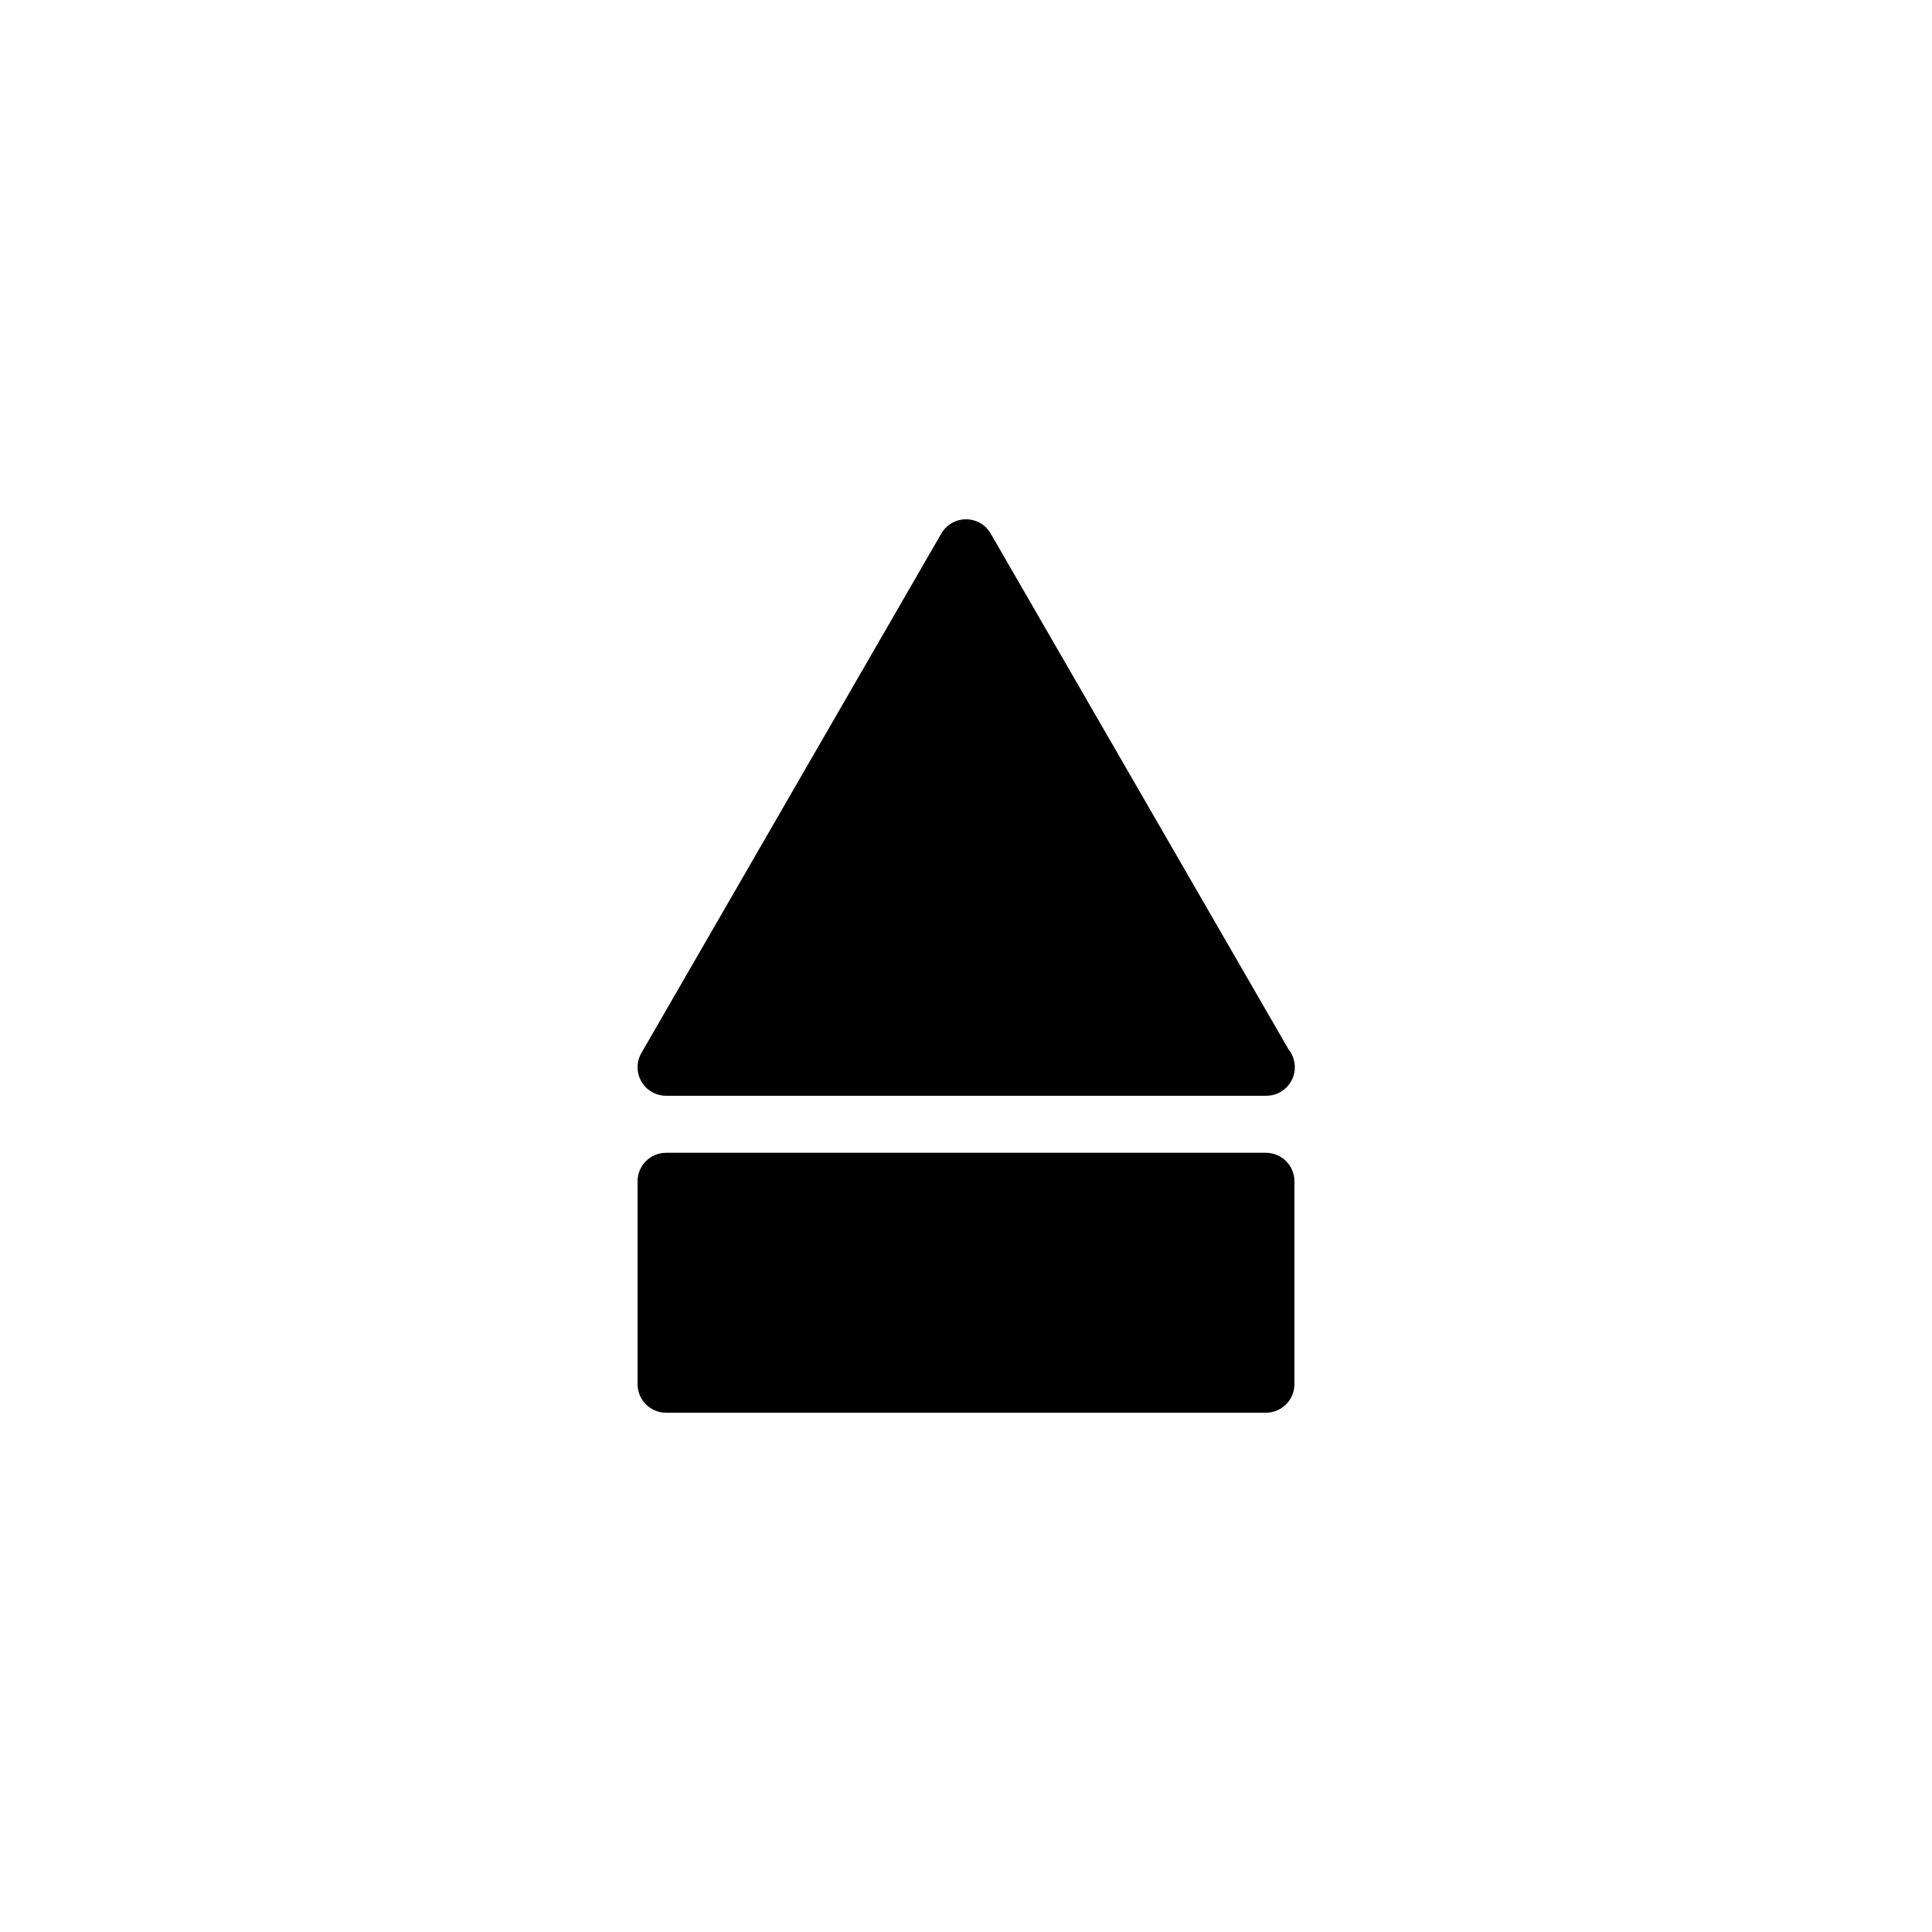 <?xml version="1.0" encoding="UTF-8"?>
<!-- Uploaded to: SVG Repo, www.svgrepo.com, Generator: SVG Repo Mixer Tools -->
<svg fill="#000000" width="800px" height="800px" version="1.1" viewBox="144 144 512 512" xmlns="http://www.w3.org/2000/svg">
 <g>
  <path d="m320.52 434.39h158.96 0.102c4.176 0 7.559-3.387 7.559-7.559 0-1.789-0.621-3.438-1.656-4.727l-78.941-136.71c-1.352-2.336-3.844-3.777-6.543-3.777s-5.195 1.441-6.543 3.777l-79.48 137.66c-1.355 2.336-1.355 5.219 0 7.559 1.348 2.336 3.84 3.777 6.547 3.777z"/>
  <path d="m479.47 449.5h-158.95c-4.172 0-7.559 3.387-7.559 7.559v53.766c0 4.172 3.387 7.559 7.559 7.559h158.96c4.172 0 7.559-3.387 7.559-7.559l-0.004-53.766c-0.004-4.172-3.383-7.559-7.562-7.559z"/>
 </g>
</svg>